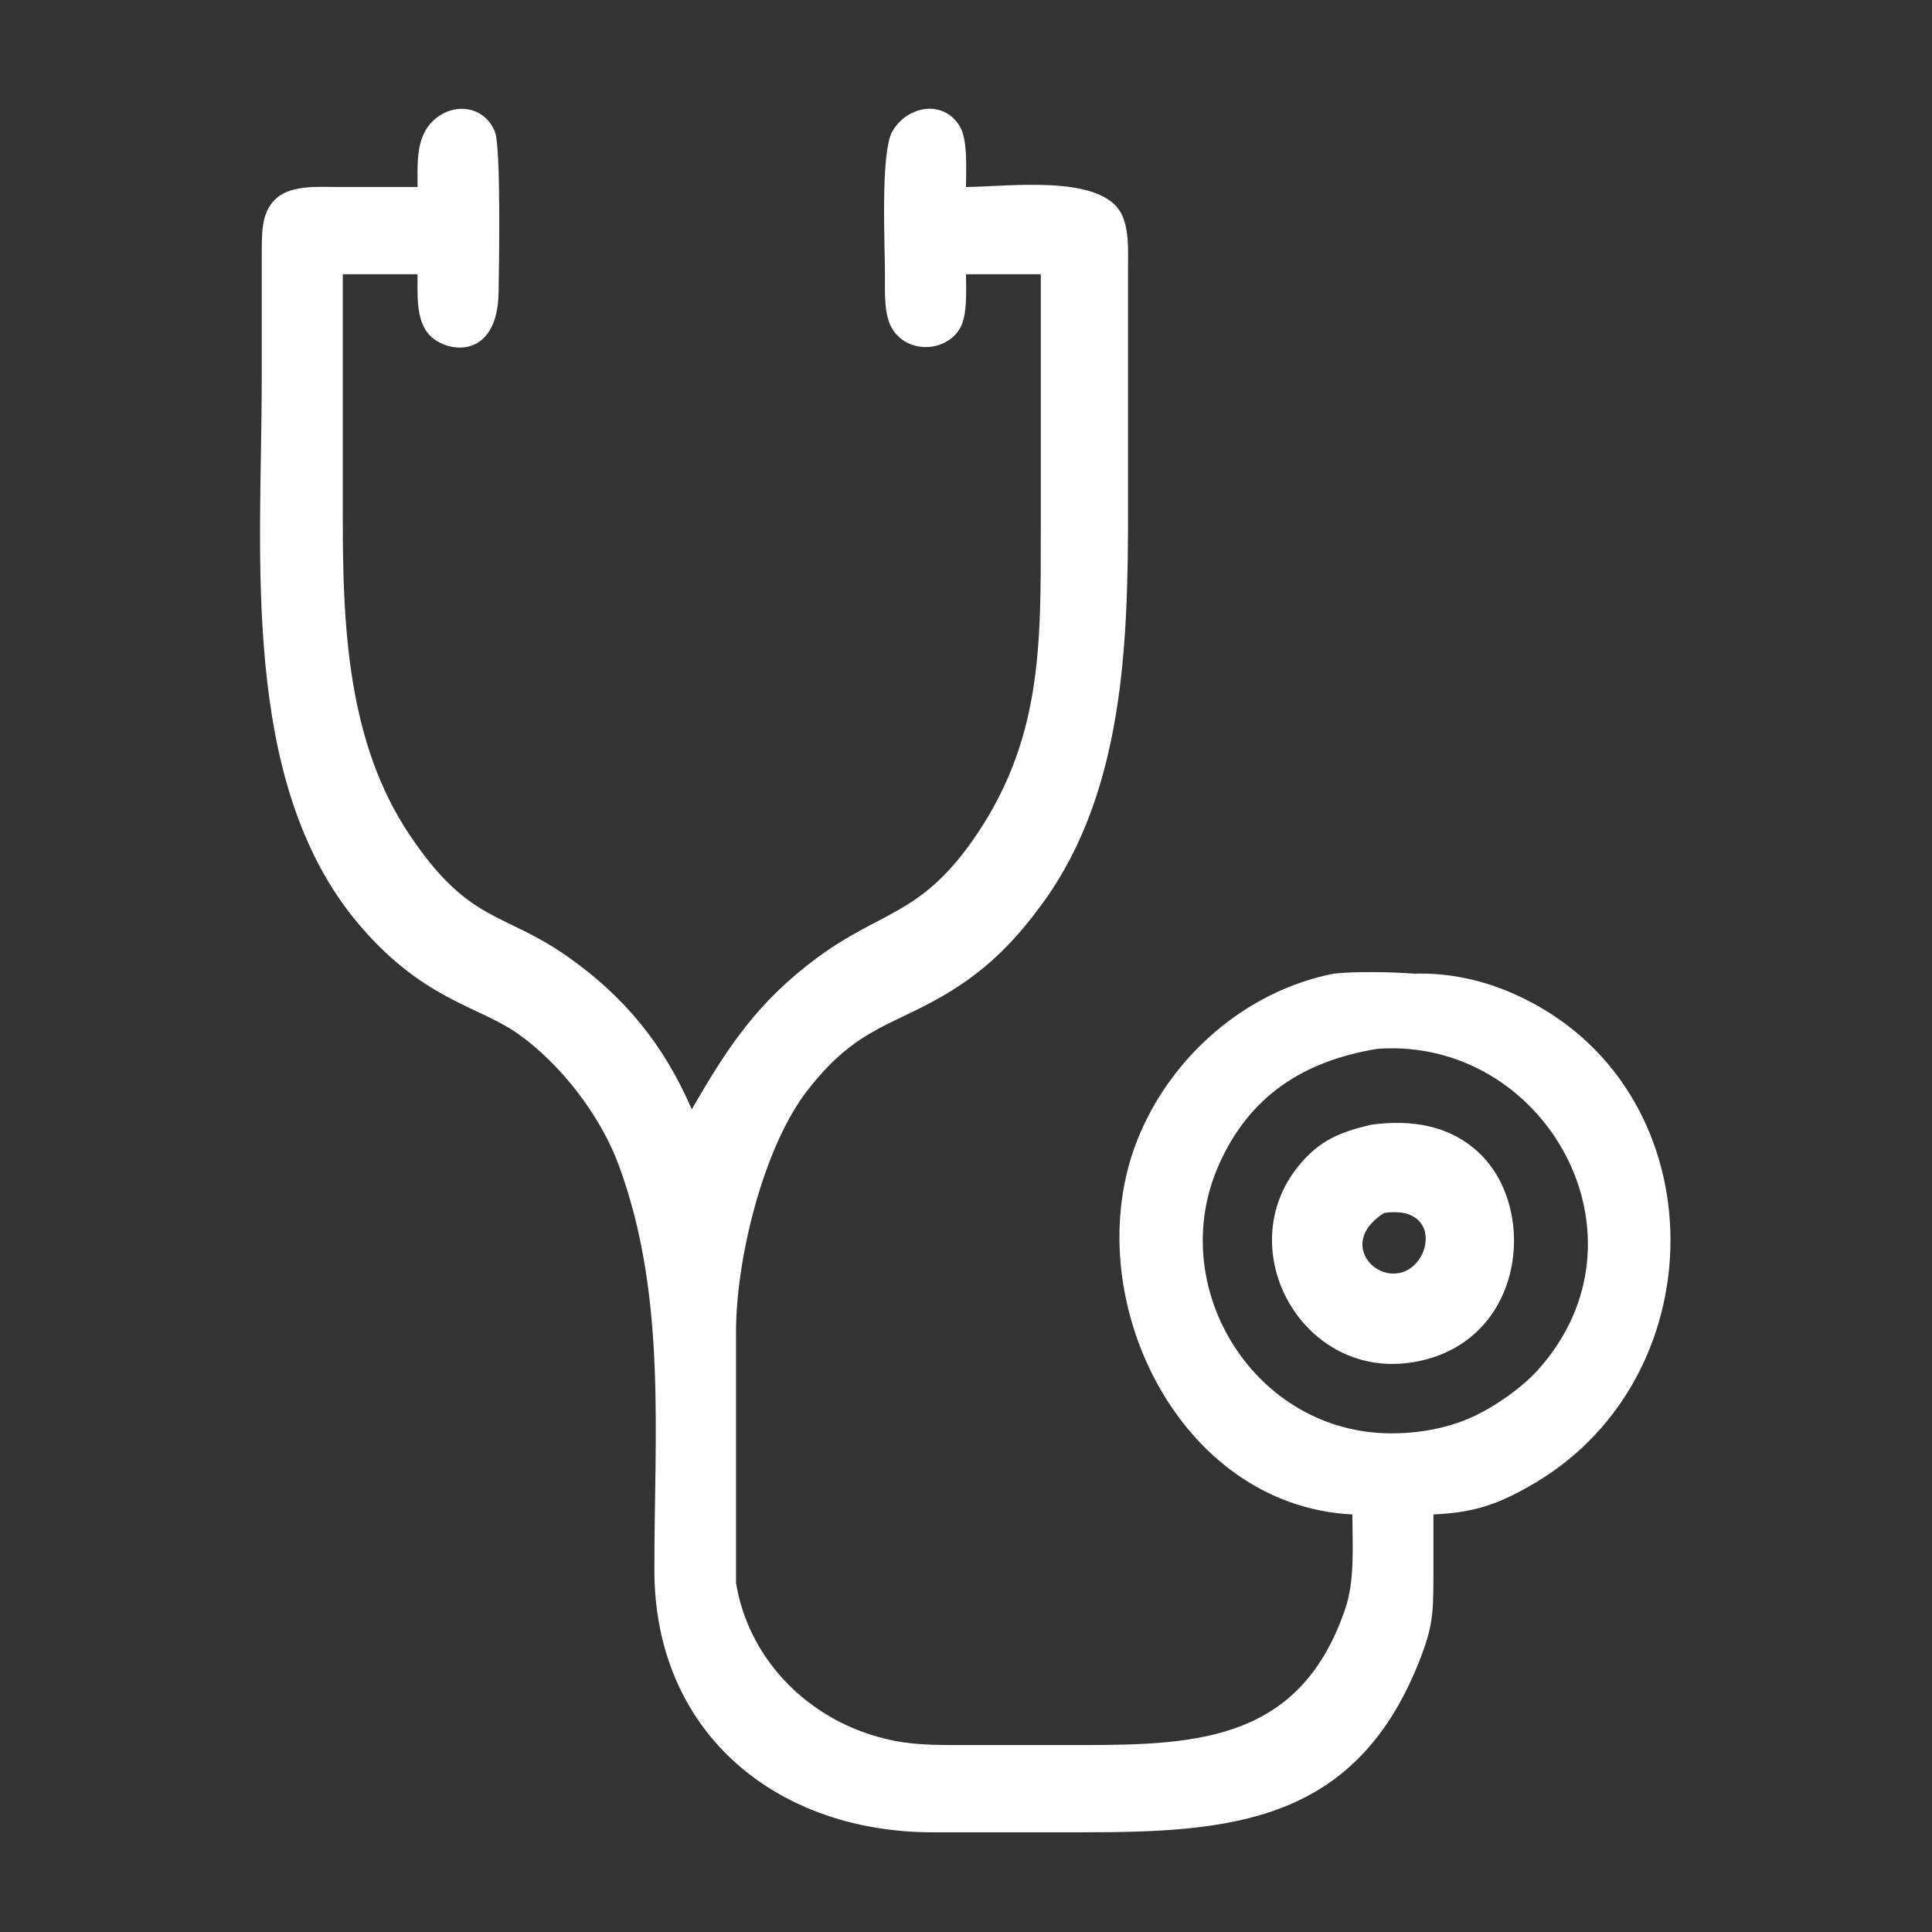<?xml version="1.0" encoding="UTF-8" standalone="no"?>
<!DOCTYPE svg PUBLIC "-//W3C//DTD SVG 20010904//EN"
              "http://www.w3.org/TR/2001/REC-SVG-20010904/DTD/svg10.dtd">

<svg xmlns="http://www.w3.org/2000/svg"
     width="4.306in" height="4.306in"
     viewBox="0 0 310 310">
  <rect x="0" y="0" width="310" height="310" fill="#333333" stroke="none"/>
  <path id="Selection"
        fill="#ffffff" stroke="black" stroke-width="0"
        d="M 67.00,30.00
           C 67.01,26.81 66.71,22.91 68.74,20.23
             71.64,16.40 77.46,16.41 79.40,21.11
             80.41,23.55 80.07,43.00 80.00,47.00
             79.79,57.99 71.39,56.69 68.74,53.57
             66.69,51.16 67.01,46.99 67.00,44.00
             67.00,44.00 55.00,44.00 55.00,44.00
             55.00,44.00 55.00,83.00 55.00,83.00
             55.00,100.35 55.72,119.09 65.75,134.00
             75.34,148.26 80.64,146.18 91.00,153.44
             100.26,159.93 106.52,167.66 111.00,178.00
             116.73,168.04 121.52,160.81 131.00,153.76
             141.21,146.17 147.51,146.96 155.96,135.00
             167.25,119.02 167.00,103.64 167.00,85.00
             167.00,85.00 167.00,44.00 167.00,44.00
             167.00,44.00 155.00,44.00 155.00,44.00
             155.00,46.49 155.28,50.65 153.98,52.77
             151.64,56.59 145.59,56.73 143.17,52.77
             141.78,50.50 142.00,46.63 142.00,44.00
             141.99,39.32 141.26,24.51 143.17,21.11
             145.47,17.03 151.30,15.85 153.98,20.23
             155.33,22.44 155.00,27.35 155.00,30.00
             161.37,30.00 176.32,27.88 179.83,34.11
             181.21,36.57 181.00,40.23 181.00,43.00
             181.00,43.00 181.00,82.00 181.00,82.00
             181.00,103.22 180.34,127.12 167.24,145.00
             163.12,150.64 158.93,155.01 153.00,158.76
             143.67,164.66 137.73,164.40 129.53,175.00
             122.39,184.22 118.02,202.40 118.10,214.00
             118.10,214.00 118.10,237.00 118.10,237.00
             118.10,237.00 118.10,254.00 118.10,254.00
             120.03,265.74 128.82,274.98 140.00,278.43
             144.69,279.87 148.18,279.99 153.00,280.00
             153.00,280.00 174.00,280.00 174.00,280.00
             192.59,280.00 208.83,279.05 215.90,258.00
             217.42,253.45 217.00,247.82 217.00,243.00
             188.83,241.62 172.75,207.63 182.46,183.00
             187.73,169.66 199.77,159.03 214.00,156.23
             217.52,155.83 223.28,155.96 227.00,156.23
             232.52,156.07 237.94,157.26 243.00,159.51
             275.63,174.07 276.09,220.61 246.00,238.12
             240.34,241.42 236.52,242.70 230.00,243.00
             230.00,243.00 230.00,253.00 230.00,253.00
             229.99,259.08 229.88,261.22 227.55,267.00
             217.30,292.38 197.62,294.00 174.00,294.00
             174.00,294.00 149.00,294.00 149.00,294.00
             124.09,293.70 105.04,277.69 105.00,252.00
             104.97,230.02 107.02,207.99 99.30,187.00
             96.37,179.02 89.95,170.66 83.00,165.80
             76.70,161.39 67.65,160.38 57.32,148.00
             38.40,125.32 42.00,88.76 42.00,61.00
             42.00,61.00 42.00,40.00 42.00,40.00
             42.04,37.06 41.98,33.83 44.43,31.74
             46.84,29.69 51.01,30.00 54.00,30.00
             54.00,30.00 67.00,30.00 67.00,30.00 Z
           M 221.00,168.29
           C 209.27,170.22 200.47,175.76 195.53,187.00
             187.05,206.25 200.80,229.10 222.00,229.96
             226.71,230.15 231.67,229.38 236.00,227.47
             239.57,225.90 244.07,222.79 246.68,219.91
             266.13,198.43 247.83,166.33 221.00,168.29 Z
           M 220.00,180.47
           C 226.44,179.59 232.87,180.52 237.67,185.33
             246.83,194.48 244.48,215.43 227.00,218.53
             209.11,221.70 197.33,200.55 208.39,187.04
             211.76,182.93 215.03,181.65 220.00,180.47 Z
           M 222.11,194.62
           C 214.95,199.12 220.23,205.57 224.95,204.16
             229.88,202.67 231.09,193.32 222.11,194.62 Z" />
</svg>
